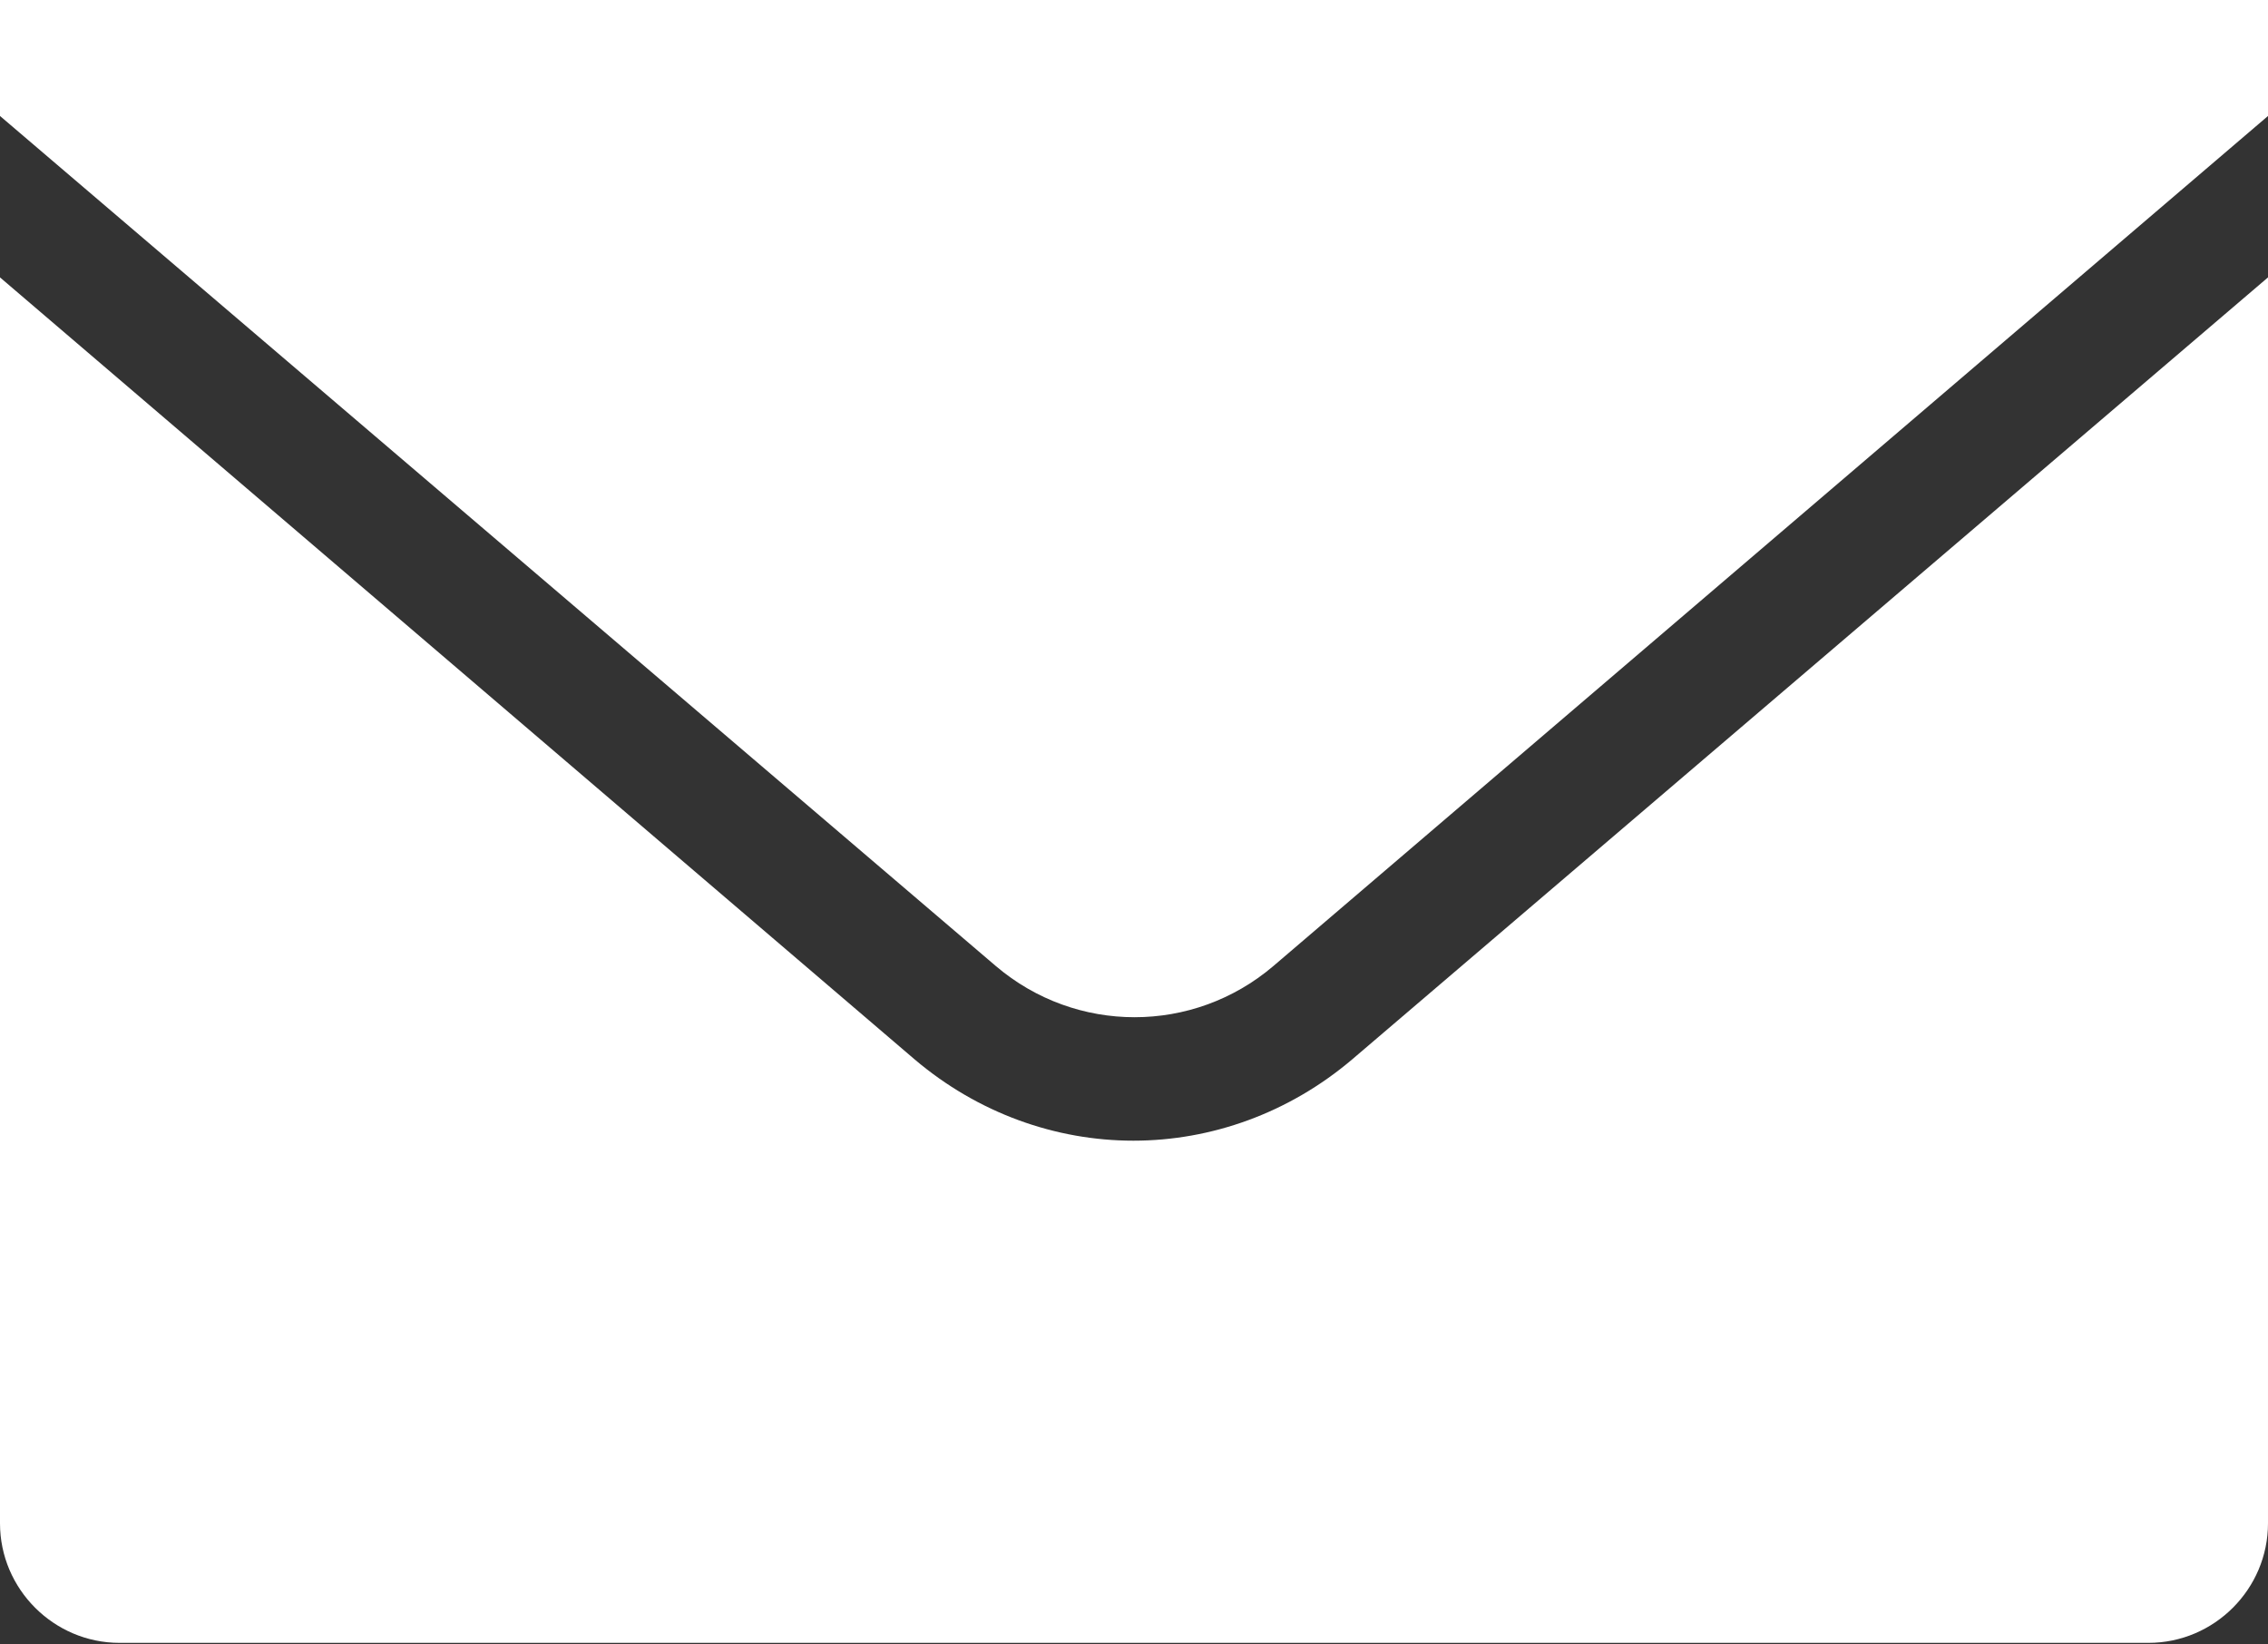 <?xml version="1.0" encoding="UTF-8"?>
<svg id="_レイヤー_2" data-name="レイヤー_2" xmlns="http://www.w3.org/2000/svg" viewBox="0 0 18.97 13.75">
  <rect x="0" y="0" width="18.97" height="13.75" fill="#333333" stroke="none"/>
  <defs>
    <style>
      .cls-1 {
        fill: #fff;
      }
    </style>
  </defs>
  <g id="_ヘッダー" data-name="ヘッダー">
    <g>
      <path class="cls-1" d="M11.31,8.86c-.53.45-1.18.68-1.83.68s-1.3-.23-1.83-.68L0,2.32v10.42c0,.55.45,1,1,1h16.97c.55,0,1-.45,1-1V2.32l-7.66,6.54Z"/>
      <path class="cls-1" d="M0,.97l8.33,7.11c.67.57,1.65.57,2.32,0L18.97.97v-.97H0v.97Z"/>
    </g>
  </g>
</svg>